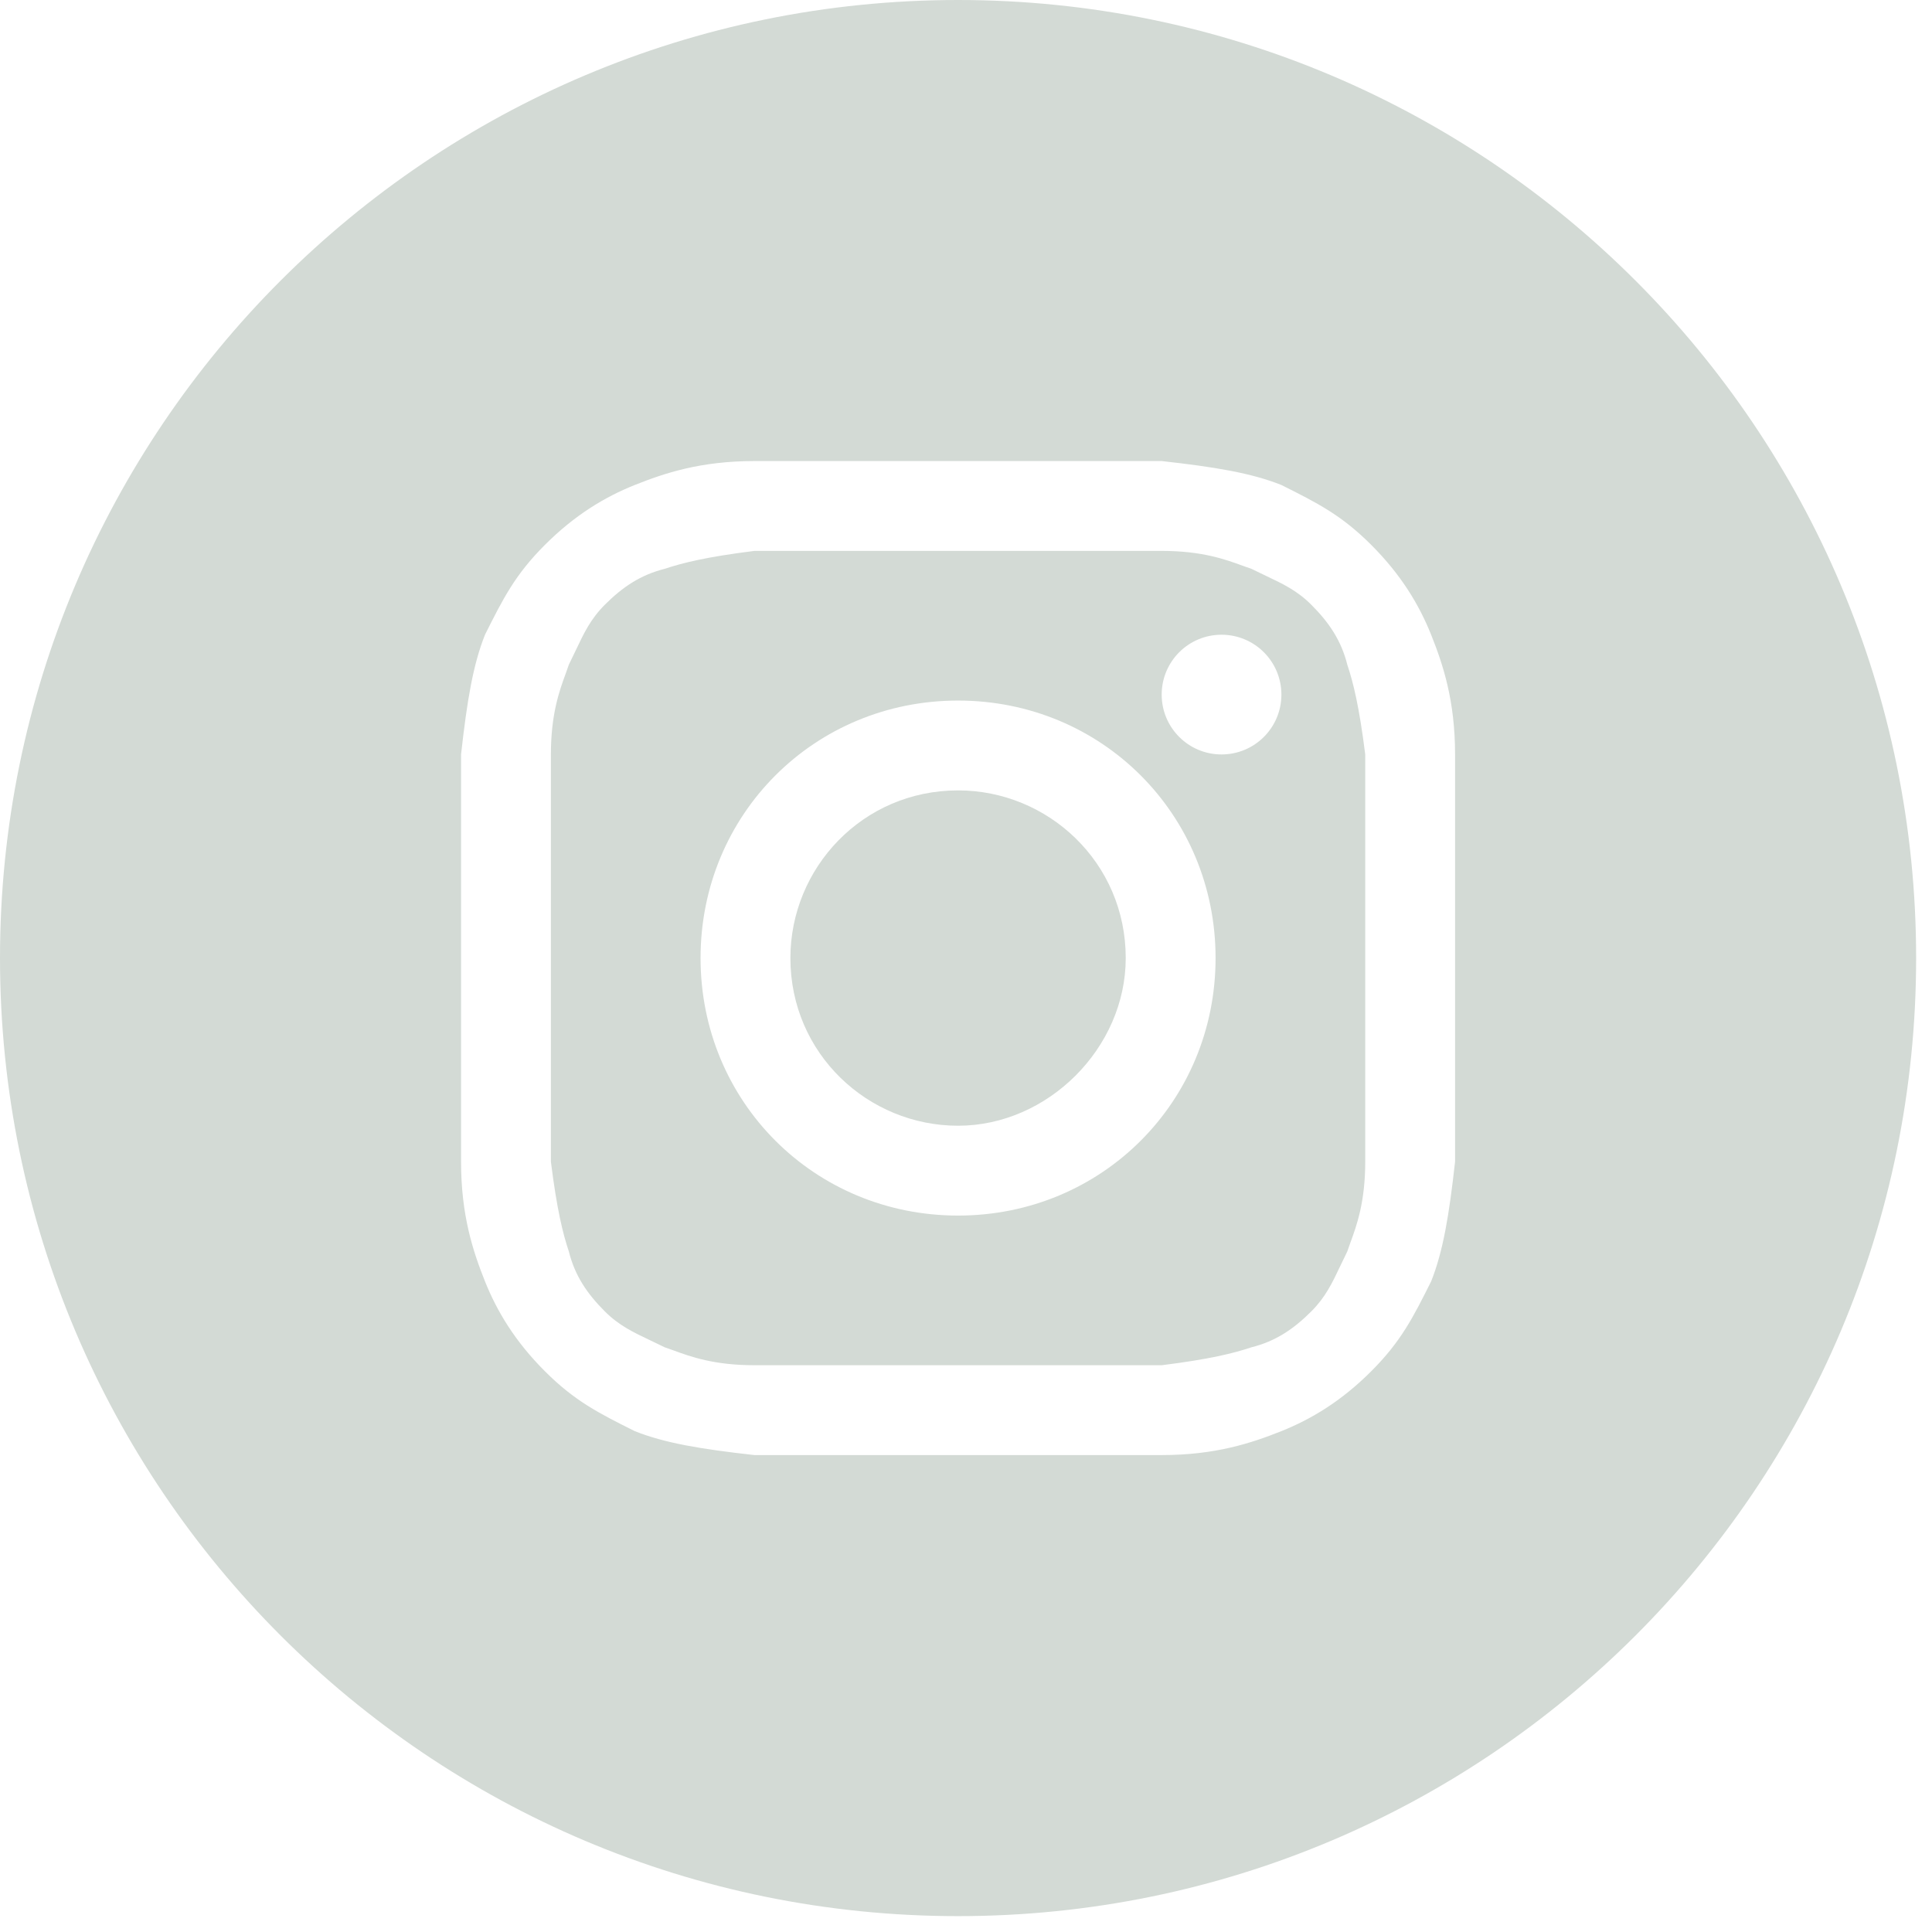 <svg xmlns="http://www.w3.org/2000/svg" fill="none" viewBox="0 0 28 28" height="28" width="28">
<path fill="#D3DAD5" d="M13.885 16.315C12.583 16.315 11.455 15.274 11.455 13.885C11.455 12.583 12.497 11.455 13.885 11.455C15.187 11.455 16.315 12.496 16.315 13.885C16.315 15.187 15.187 16.315 13.885 16.315Z"></path>
<path fill="#D3DAD5" d="M16.836 7.984H10.934C10.24 8.071 9.893 8.157 9.633 8.244C9.286 8.331 9.025 8.505 8.765 8.765C8.559 8.971 8.462 9.177 8.344 9.426C8.313 9.492 8.28 9.56 8.244 9.633C8.231 9.673 8.215 9.715 8.199 9.761C8.108 10.009 7.984 10.348 7.984 10.934V16.836C8.071 17.53 8.157 17.877 8.244 18.137C8.331 18.485 8.505 18.745 8.765 19.005C8.971 19.211 9.177 19.308 9.426 19.426C9.492 19.457 9.56 19.49 9.633 19.526C9.673 19.539 9.715 19.555 9.761 19.571C10.009 19.662 10.348 19.786 10.934 19.786H16.836C17.53 19.699 17.877 19.613 18.137 19.526C18.485 19.439 18.745 19.265 19.005 19.005C19.211 18.799 19.308 18.593 19.426 18.344C19.457 18.279 19.49 18.21 19.526 18.137C19.539 18.097 19.555 18.055 19.571 18.009C19.662 17.761 19.786 17.422 19.786 16.836V10.934C19.699 10.24 19.613 9.893 19.526 9.633C19.439 9.286 19.265 9.025 19.005 8.765C18.799 8.559 18.593 8.462 18.344 8.344C18.279 8.313 18.21 8.28 18.137 8.244C18.097 8.231 18.055 8.215 18.009 8.199C17.761 8.108 17.422 7.984 16.836 7.984ZM13.885 10.153C11.802 10.153 10.153 11.802 10.153 13.885C10.153 15.968 11.802 17.617 13.885 17.617C15.968 17.617 17.617 15.968 17.617 13.885C17.617 11.802 15.968 10.153 13.885 10.153ZM18.571 10.067C18.571 10.546 18.183 10.934 17.703 10.934C17.224 10.934 16.836 10.546 16.836 10.067C16.836 9.587 17.224 9.199 17.703 9.199C18.183 9.199 18.571 9.587 18.571 10.067Z" clip-rule="evenodd" fill-rule="evenodd"></path>
<path fill="#D3DAD5" d="M0 13.885C0 6.217 6.217 0 13.885 0C21.554 0 27.77 6.217 27.77 13.885C27.77 21.554 21.554 27.77 13.885 27.77C6.217 27.77 0 21.554 0 13.885ZM10.934 6.682H16.836C17.617 6.769 18.137 6.856 18.571 7.029C19.092 7.29 19.439 7.463 19.873 7.897C20.307 8.331 20.567 8.765 20.741 9.199C20.914 9.633 21.088 10.153 21.088 10.934V16.836C21.001 17.617 20.914 18.137 20.741 18.571C20.48 19.092 20.307 19.439 19.873 19.873C19.439 20.307 19.005 20.567 18.571 20.741C18.137 20.914 17.617 21.088 16.836 21.088H10.934C10.153 21.001 9.633 20.914 9.199 20.741C8.678 20.48 8.331 20.307 7.897 19.873C7.463 19.439 7.203 19.005 7.029 18.571C6.856 18.137 6.682 17.617 6.682 16.836V10.934C6.769 10.153 6.856 9.633 7.029 9.199C7.29 8.678 7.463 8.331 7.897 7.897C8.331 7.463 8.765 7.203 9.199 7.029C9.633 6.856 10.153 6.682 10.934 6.682Z" clip-rule="evenodd" fill-rule="evenodd"></path>
</svg>
